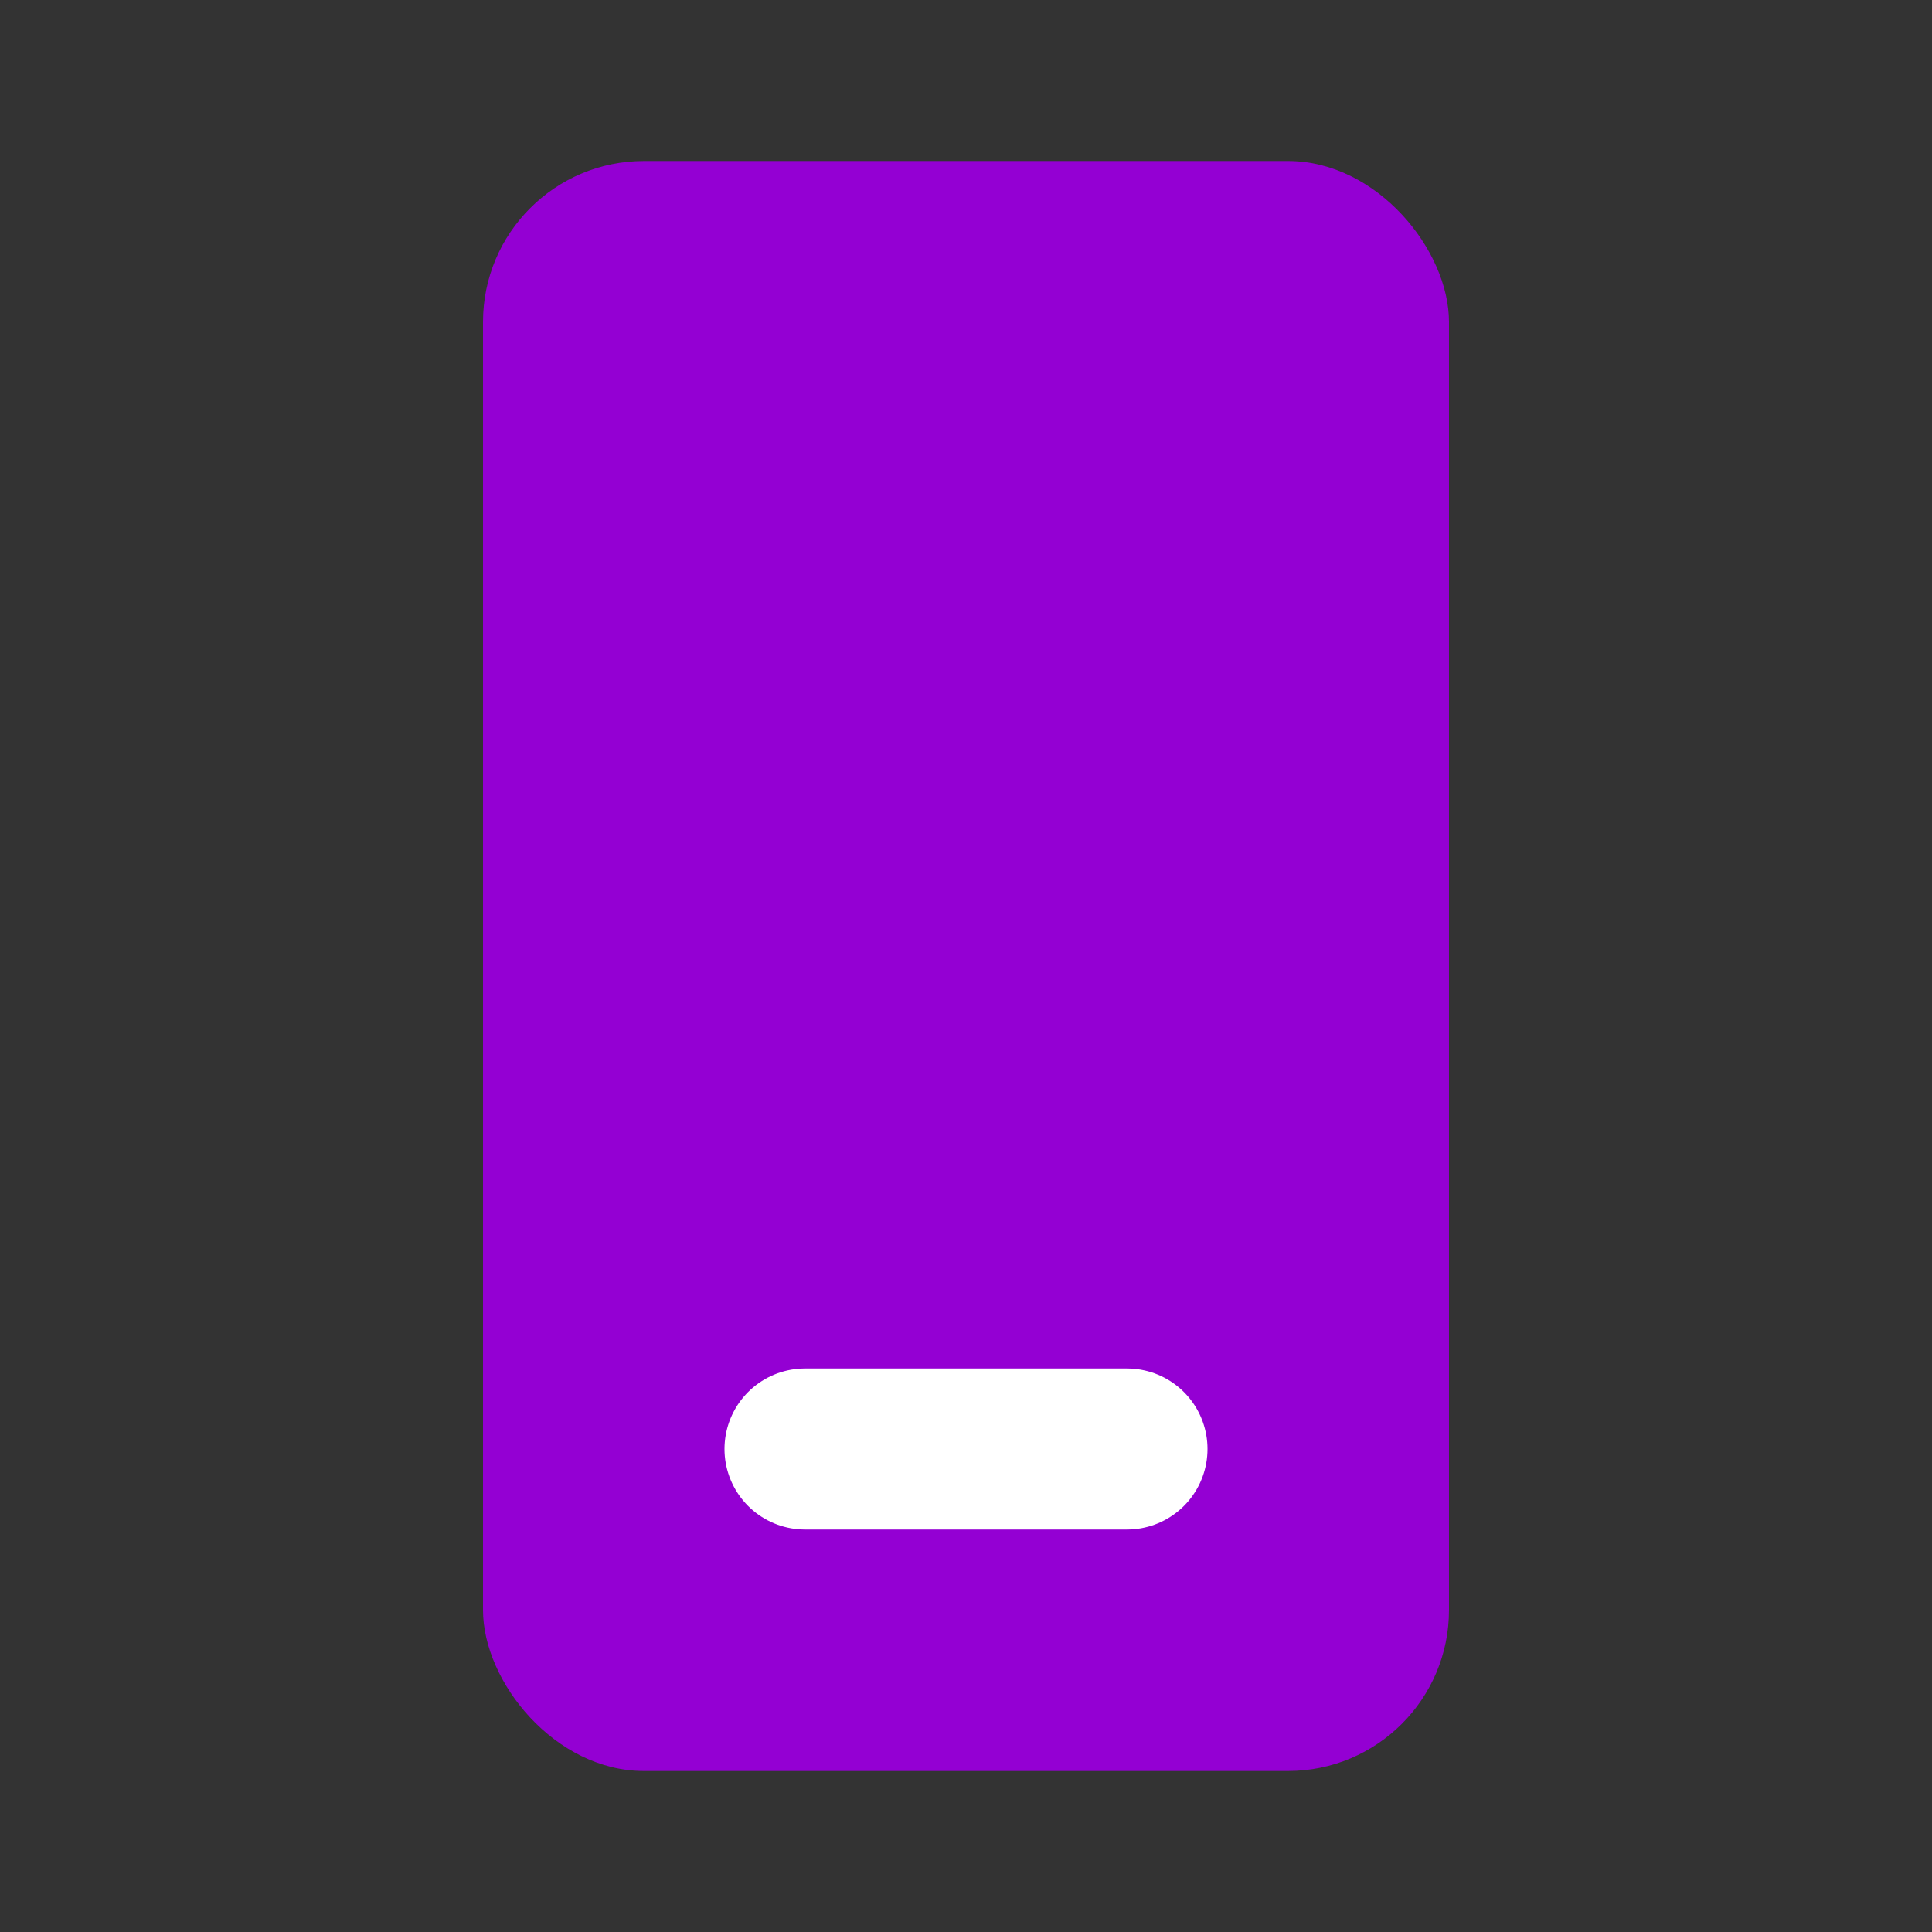 <svg width="24" height="24" viewBox="0 0 24 24" fill="none" xmlns="http://www.w3.org/2000/svg">
<rect x="0" y="0" width="24" height="24" fill="#333333" stroke="none"/>
<rect x="6" y="2" width="12" height="20" rx="2" fill="#9400D3"/>
<path d="M10 18H14" stroke="white" stroke-width="2" stroke-linecap="round"/>
</svg>
